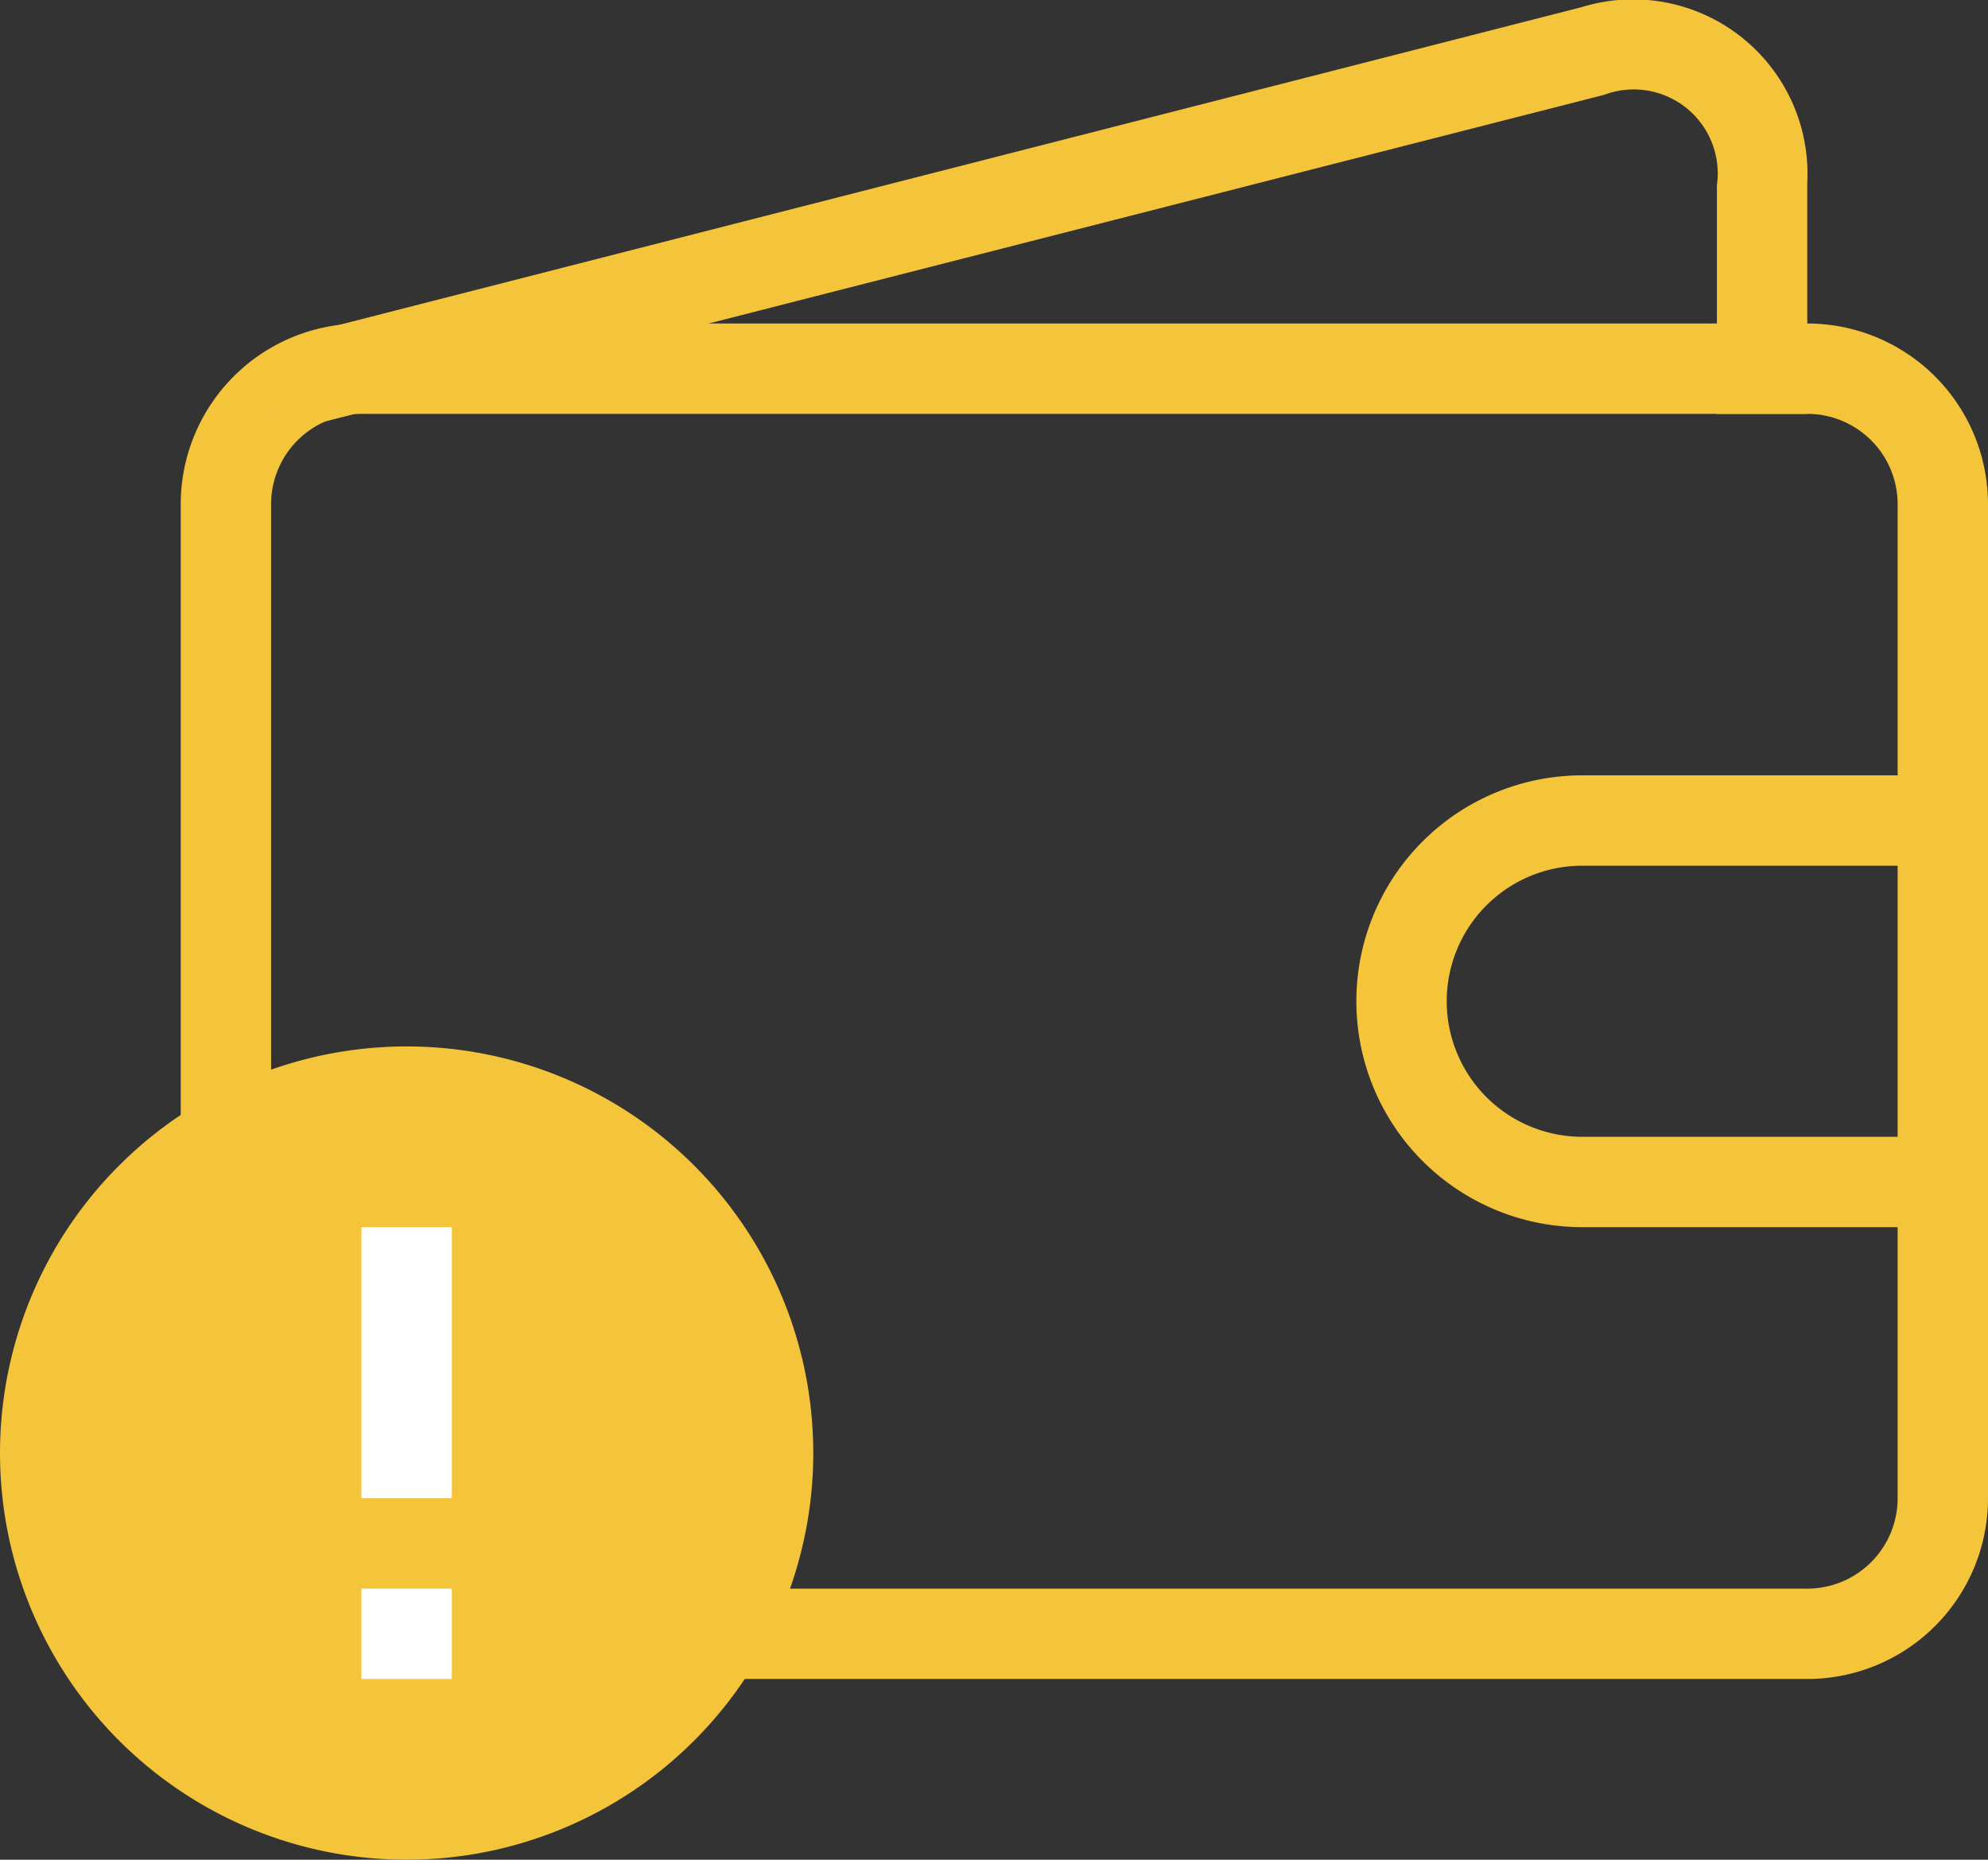 <svg id="Слой_1" data-name="Слой 1" xmlns="http://www.w3.org/2000/svg" viewBox="0 0 22 20.58"><rect x="0" y="0" width="22" height="20.58" fill="#333333" stroke="none"/><defs><style>.cls-1{fill:#f4c43b;}.cls-2{fill:#fff;}</style></defs><title>Wallet</title><path class="cls-1" d="M7.95,20H21a2,2,0,0,0,2-2V7a2,2,0,0,0-2-2H5A2,2,0,0,0,3,7v8.06a3.51,3.51,0,0,1,1-.71V7A1,1,0,0,1,5,6H21a1,1,0,0,1,1,1V18a1,1,0,0,1-1,1H8.66A3.51,3.51,0,0,1,7.95,20Z" transform="translate(-1 -1.42)"/><path class="cls-1" d="M23,10H18.51a2.5,2.5,0,1,0,0,5H23V14H18.51a1.5,1.5,0,1,1,0-3H23V10Z" transform="translate(-1 -1.42)"/><path class="cls-1" d="M18.75,2.47a0.93,0.93,0,0,1,1.25,1V6h1V3.44A1.93,1.93,0,0,0,18.5,1.5l-14,3.58L3.83,6.28Z" transform="translate(-1 -1.42)"/><path class="cls-1" d="M5.5,22A4.5,4.5,0,1,0,1,17.5,4.5,4.5,0,0,0,5.5,22Zm0-1A3.5,3.5,0,1,0,2,17.5,3.5,3.5,0,0,0,5.5,21Z" transform="translate(-1 -1.42)"/><rect class="cls-2" x="4" y="13.58" width="1" height="3"/><rect class="cls-2" x="4" y="17.58" width="1" height="1"/></svg>